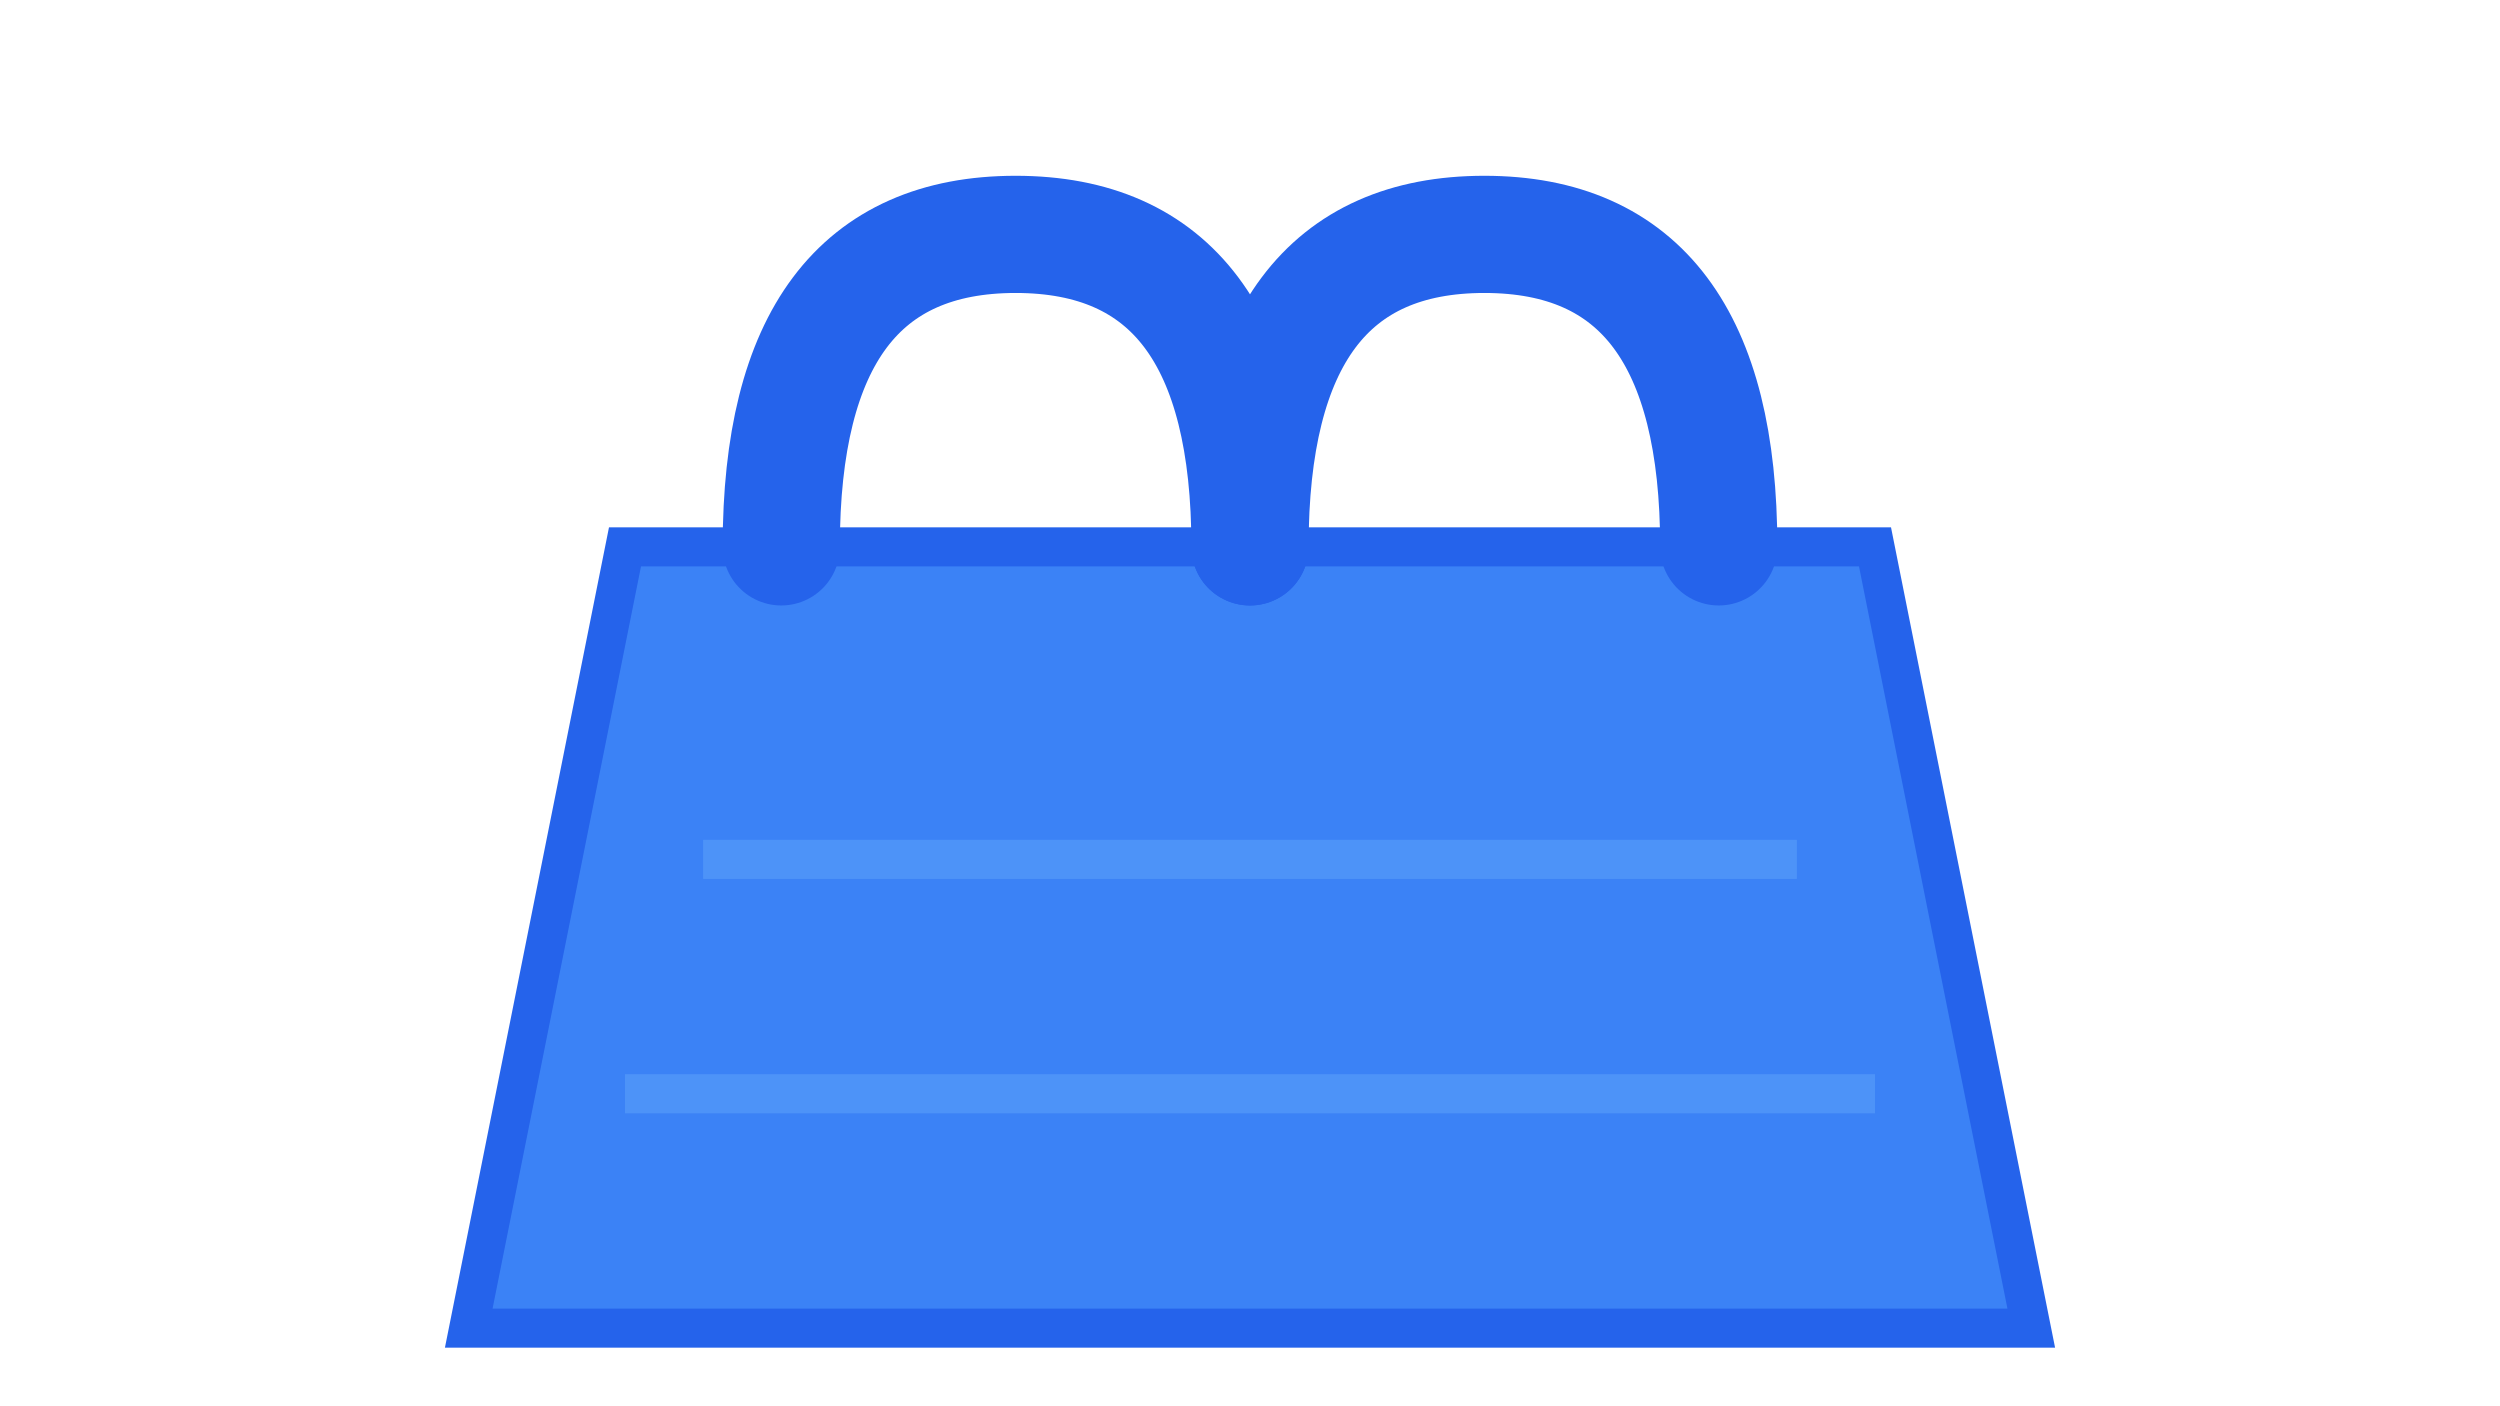 <svg viewBox="0 0 32 18" xmlns="http://www.w3.org/2000/svg">
  <!-- Shopping Bag Icon -->
  <g transform="translate(16, 9)">
    <!-- Bag Body -->
    <path d="M -8 -2 L -10 8 L 10 8 L 8 -2 Z" 
          fill="#3B82F6"
          stroke="#2563EB"
          stroke-width="0.5"/>
    
    <!-- Handle Left -->
    <path d="M -6 -2 Q -6 -6, -3 -6 Q 0 -6, 0 -2" 
          fill="none"
          stroke="#2563EB" 
          stroke-width="1.5"
          stroke-linecap="round"/>
    
    <!-- Handle Right -->
    <path d="M 0 -2 Q 0 -6, 3 -6 Q 6 -6, 6 -2" 
          fill="none"
          stroke="#2563EB" 
          stroke-width="1.5"
          stroke-linecap="round"/>
    
    <!-- Accent Lines -->
    <line x1="-7" y1="2" x2="7" y2="2" 
          stroke="#60A5FA" 
          stroke-width="0.5" 
          opacity="0.5"/>
    <line x1="-8" y1="5" x2="8" y2="5" 
          stroke="#60A5FA" 
          stroke-width="0.5" 
          opacity="0.5"/>
  </g>
</svg>
